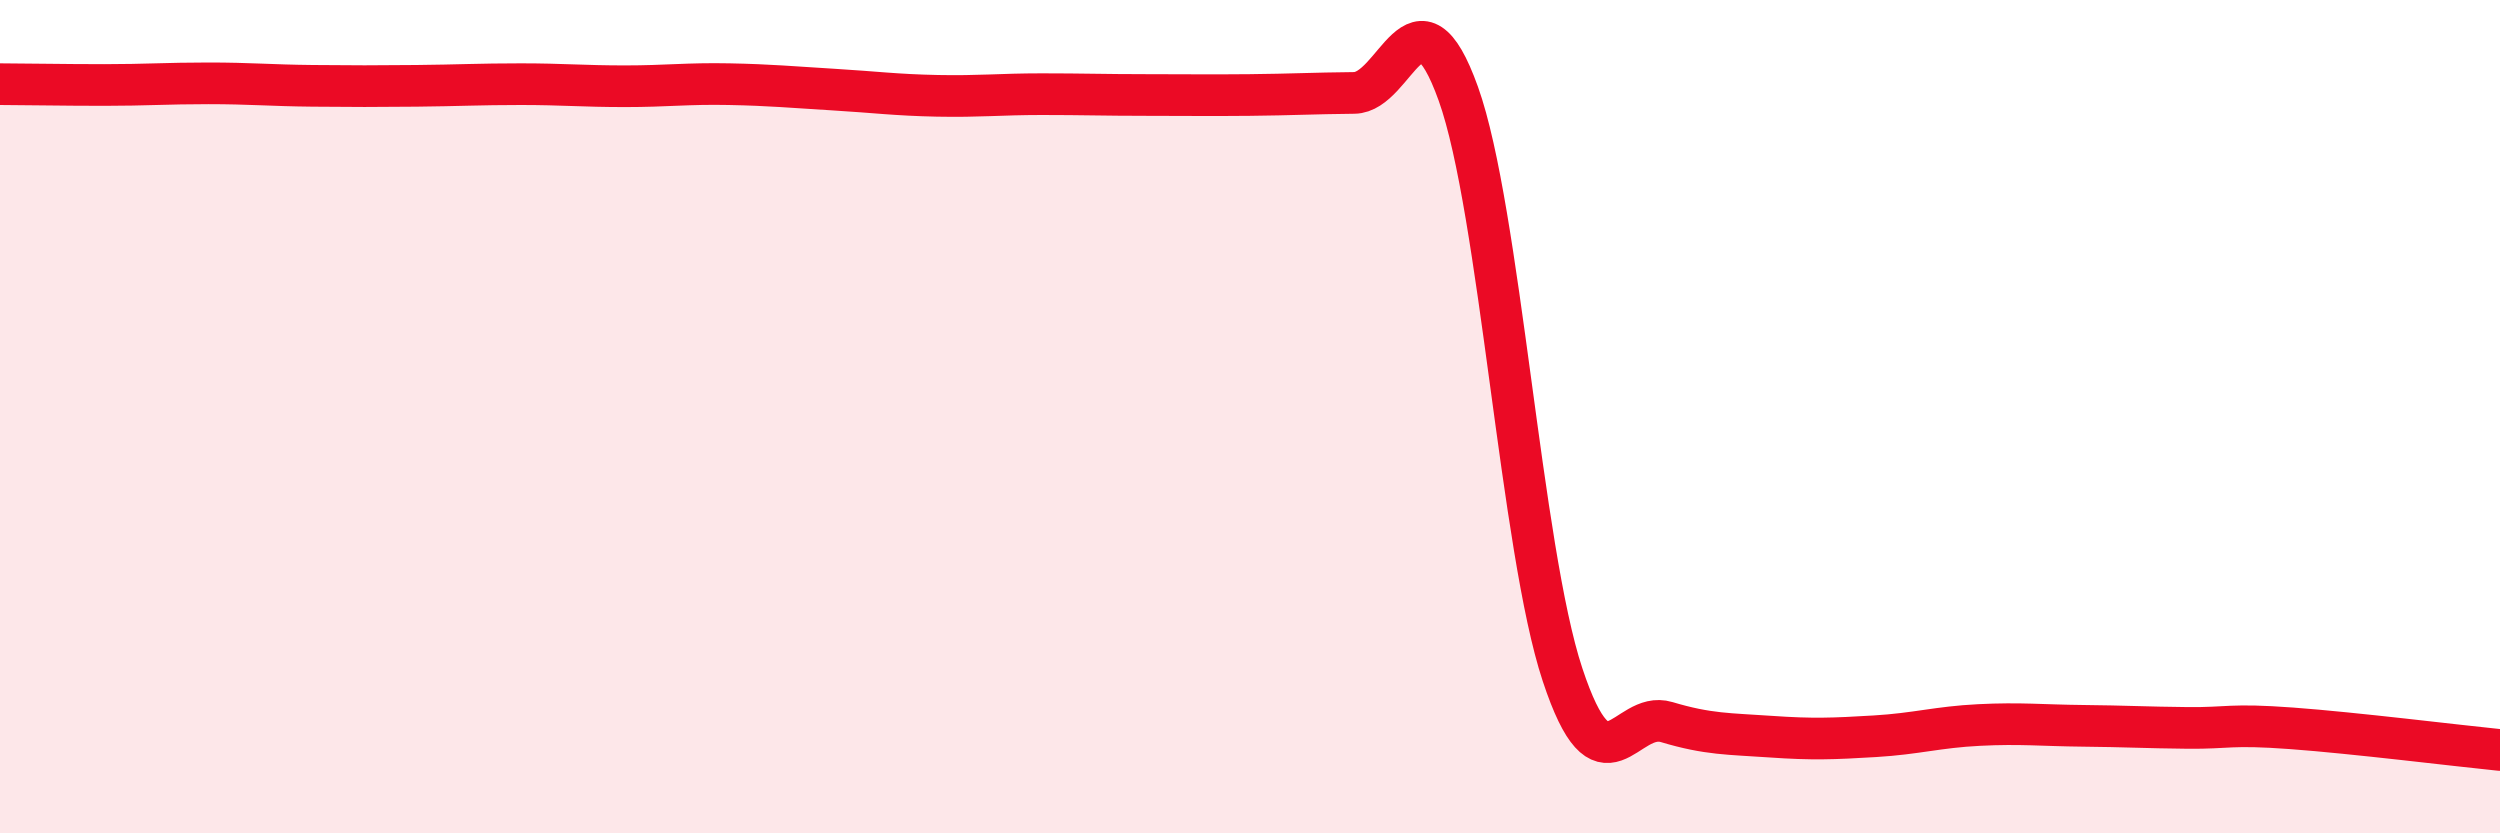 
    <svg width="60" height="20" viewBox="0 0 60 20" xmlns="http://www.w3.org/2000/svg">
      <path
        d="M 0,2.02 C 0.5,2.02 1.5,2.04 2.5,2.04 C 3.5,2.04 4,2 5,2 C 6,2 6.5,2.05 7.5,2.06 C 8.5,2.07 9,2.07 10,2.06 C 11,2.05 11.5,2.02 12.5,2.02 C 13.5,2.02 14,2.07 15,2.07 C 16,2.07 16.5,2 17.5,2.02 C 18.5,2.04 19,2.09 20,2.15 C 21,2.21 21.5,2.28 22.5,2.3 C 23.5,2.32 24,2.26 25,2.26 C 26,2.26 26.5,2.28 27.5,2.28 C 28.5,2.28 29,2.29 30,2.28 C 31,2.27 31.5,2.24 32.5,2.23 C 33.5,2.22 34,-0.54 35,2.25 C 36,5.04 36.5,13.17 37.5,16.19 C 38.5,19.21 39,17.03 40,17.33 C 41,17.63 41.5,17.61 42.5,17.68 C 43.5,17.75 44,17.73 45,17.67 C 46,17.61 46.5,17.45 47.5,17.4 C 48.5,17.35 49,17.41 50,17.42 C 51,17.43 51.5,17.46 52.5,17.47 C 53.5,17.48 53.5,17.37 55,17.48 C 56.5,17.59 59,17.9 60,18L60 20L0 20Z"
        fill="#EB0A25"
        opacity="0.1"
        stroke-linecap="round"
        stroke-linejoin="round"
      />
      <path
        d="M 0,2.02 C 0.5,2.02 1.5,2.04 2.5,2.04 C 3.5,2.04 4,2 5,2 C 6,2 6.5,2.05 7.5,2.06 C 8.5,2.07 9,2.07 10,2.06 C 11,2.05 11.5,2.02 12.5,2.02 C 13.5,2.02 14,2.07 15,2.07 C 16,2.07 16.5,2 17.5,2.02 C 18.5,2.04 19,2.09 20,2.15 C 21,2.21 21.5,2.28 22.5,2.3 C 23.5,2.32 24,2.26 25,2.26 C 26,2.26 26.5,2.28 27.5,2.28 C 28.5,2.28 29,2.29 30,2.28 C 31,2.27 31.5,2.24 32.5,2.23 C 33.5,2.22 34,-0.54 35,2.25 C 36,5.04 36.5,13.17 37.5,16.19 C 38.5,19.21 39,17.03 40,17.33 C 41,17.63 41.5,17.61 42.5,17.68 C 43.5,17.75 44,17.73 45,17.67 C 46,17.61 46.5,17.45 47.5,17.4 C 48.5,17.35 49,17.41 50,17.42 C 51,17.43 51.5,17.46 52.5,17.47 C 53.5,17.48 53.5,17.37 55,17.48 C 56.5,17.59 59,17.9 60,18"
        stroke="#EB0A25"
        stroke-width="1"
        fill="none"
        stroke-linecap="round"
        stroke-linejoin="round"
      />
    </svg>
  